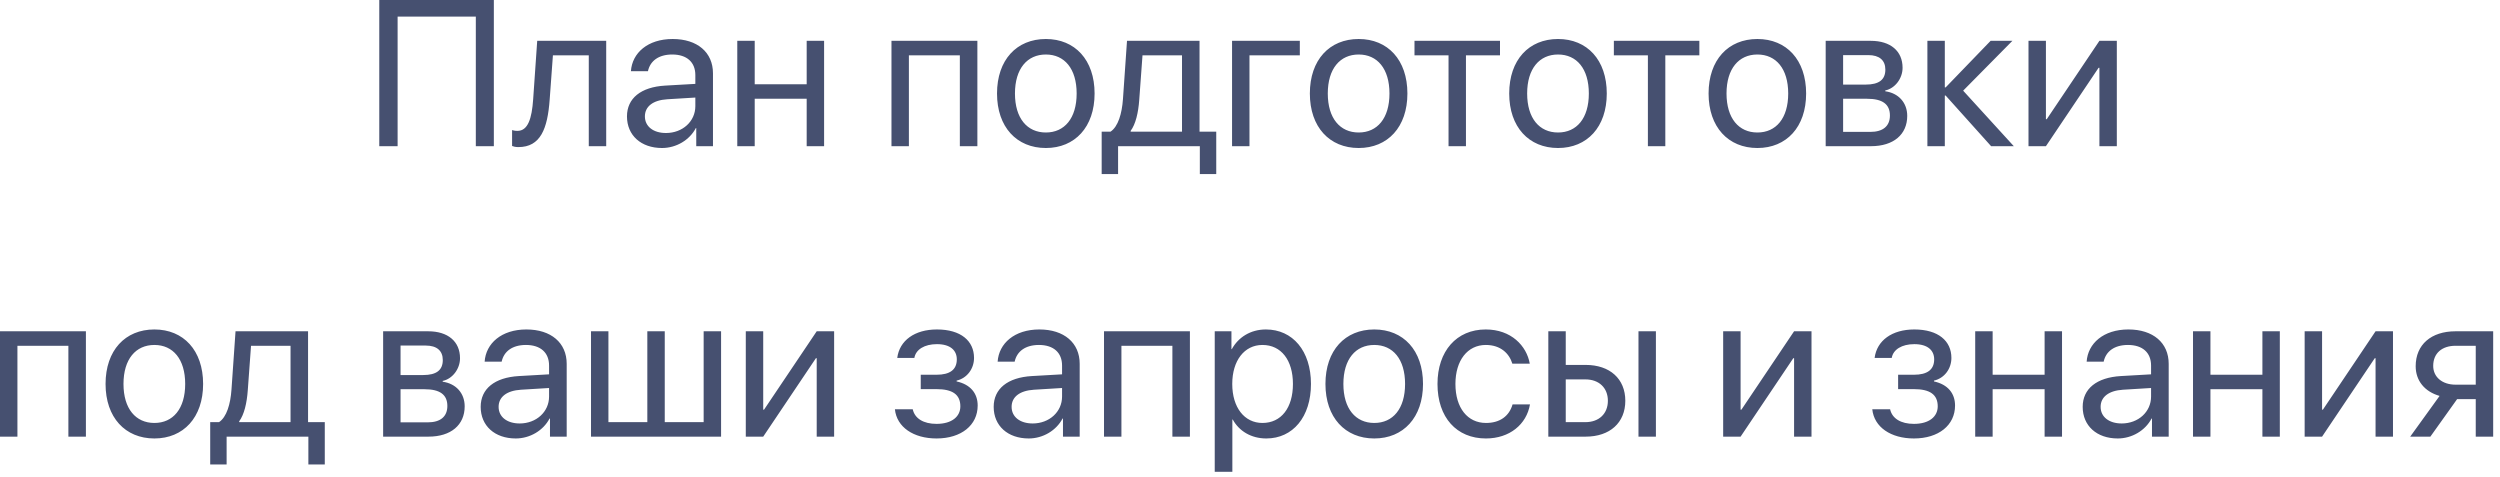 <?xml version="1.0" encoding="UTF-8"?> <svg xmlns="http://www.w3.org/2000/svg" width="241" height="46" viewBox="0 0 241 46" fill="none"><path d="M47.607 14.092H45.869V1.602H38.33V14.092H36.562V0H47.607V14.092ZM52.988 9.609C52.783 12.412 52.109 14.18 49.971 14.18C49.678 14.18 49.482 14.121 49.365 14.072V12.539C49.453 12.568 49.639 12.617 49.883 12.617C50.889 12.617 51.27 11.435 51.397 9.57L51.787 3.936H58.438V14.092H56.758V5.332H53.301L52.988 9.609ZM64.199 12.822C65.801 12.822 67.031 11.699 67.031 10.234V9.404L64.316 9.57C62.949 9.658 62.168 10.264 62.168 11.221C62.168 12.188 62.978 12.822 64.199 12.822ZM63.818 14.268C61.797 14.268 60.44 13.047 60.44 11.221C60.44 9.482 61.777 8.389 64.121 8.252L67.031 8.086V7.236C67.031 5.996 66.211 5.254 64.805 5.254C63.496 5.254 62.676 5.869 62.461 6.865H60.82C60.938 5.107 62.441 3.76 64.844 3.76C67.227 3.76 68.731 5.049 68.731 7.07V14.092H67.119V12.344H67.08C66.475 13.506 65.186 14.268 63.818 14.268ZM77.764 14.092V9.521H72.754V14.092H71.074V3.936H72.754V8.125H77.764V3.936H79.443V14.092H77.764ZM92.529 14.092V5.332H87.617V14.092H85.938V3.936H94.219V14.092H92.529ZM100.82 14.268C98.008 14.268 96.113 12.246 96.113 9.014C96.113 5.771 98.008 3.76 100.82 3.76C103.623 3.76 105.518 5.771 105.518 9.014C105.518 12.246 103.623 14.268 100.82 14.268ZM100.82 12.773C102.617 12.773 103.789 11.406 103.789 9.014C103.789 6.621 102.617 5.254 100.82 5.254C99.023 5.254 97.842 6.621 97.842 9.014C97.842 11.406 99.023 12.773 100.82 12.773ZM113.945 12.695V5.332H110.137L109.824 9.609C109.736 10.869 109.473 11.973 108.994 12.617V12.695H113.945ZM107.783 16.777H106.201V12.695H107.051C107.793 12.207 108.154 10.938 108.252 9.57L108.643 3.936H115.635V12.695H117.246V16.777H115.664V14.092H107.783V16.777ZM125.303 5.332H120.449V14.092H118.77V3.936H125.303V5.332ZM130.977 14.268C128.164 14.268 126.27 12.246 126.27 9.014C126.27 5.771 128.164 3.76 130.977 3.76C133.779 3.76 135.674 5.771 135.674 9.014C135.674 12.246 133.779 14.268 130.977 14.268ZM130.977 12.773C132.773 12.773 133.945 11.406 133.945 9.014C133.945 6.621 132.773 5.254 130.977 5.254C129.18 5.254 127.998 6.621 127.998 9.014C127.998 11.406 129.18 12.773 130.977 12.773ZM144.6 3.936V5.332H141.318V14.092H139.639V5.332H136.357V3.936H144.6ZM150.195 14.268C147.383 14.268 145.488 12.246 145.488 9.014C145.488 5.771 147.383 3.76 150.195 3.76C152.998 3.76 154.893 5.771 154.893 9.014C154.893 12.246 152.998 14.268 150.195 14.268ZM150.195 12.773C151.992 12.773 153.164 11.406 153.164 9.014C153.164 6.621 151.992 5.254 150.195 5.254C148.398 5.254 147.217 6.621 147.217 9.014C147.217 11.406 148.398 12.773 150.195 12.773ZM163.818 3.936V5.332H160.537V14.092H158.857V5.332H155.576V3.936H163.818ZM169.414 14.268C166.602 14.268 164.707 12.246 164.707 9.014C164.707 5.771 166.602 3.76 169.414 3.76C172.217 3.76 174.111 5.771 174.111 9.014C174.111 12.246 172.217 14.268 169.414 14.268ZM169.414 12.773C171.211 12.773 172.383 11.406 172.383 9.014C172.383 6.621 171.211 5.254 169.414 5.254C167.617 5.254 166.436 6.621 166.436 9.014C166.436 11.406 167.617 12.773 169.414 12.773ZM180.107 5.312H177.676V8.154H179.854C181.133 8.154 181.748 7.686 181.748 6.709C181.748 5.811 181.172 5.312 180.107 5.312ZM179.99 9.521H177.676V12.715H180.293C181.523 12.715 182.188 12.158 182.188 11.133C182.188 10.049 181.475 9.521 179.99 9.521ZM175.996 14.092V3.936H180.342C182.246 3.936 183.408 4.922 183.408 6.533C183.408 7.568 182.676 8.525 181.738 8.721V8.799C183.018 8.975 183.857 9.902 183.857 11.172C183.857 12.969 182.529 14.092 180.371 14.092H175.996ZM189.248 8.74L194.131 14.092H191.943L187.559 9.209H187.48V14.092H185.801V3.936H187.48V8.428H187.559L191.895 3.936H193.994L189.248 8.74ZM197.227 14.092H195.547V3.936H197.227V11.494H197.305L202.383 3.936H204.062V14.092H202.383V6.533H202.305L197.227 14.092ZM6.592 42.092V33.332H1.68V42.092H0V31.936H8.281V42.092H6.592ZM14.883 42.268C12.07 42.268 10.176 40.246 10.176 37.014C10.176 33.772 12.07 31.76 14.883 31.76C17.686 31.76 19.58 33.772 19.58 37.014C19.58 40.246 17.686 42.268 14.883 42.268ZM14.883 40.773C16.68 40.773 17.852 39.406 17.852 37.014C17.852 34.621 16.68 33.254 14.883 33.254C13.086 33.254 11.904 34.621 11.904 37.014C11.904 39.406 13.086 40.773 14.883 40.773ZM28.008 40.695V33.332H24.199L23.887 37.609C23.799 38.869 23.535 39.973 23.057 40.617V40.695H28.008ZM21.846 44.777H20.264V40.695H21.113C21.855 40.207 22.217 38.938 22.314 37.57L22.705 31.936H29.697V40.695H31.309V44.777H29.727V42.092H21.846V44.777ZM41.045 33.312H38.613V36.154H40.791C42.07 36.154 42.685 35.685 42.685 34.709C42.685 33.81 42.109 33.312 41.045 33.312ZM40.928 37.522H38.613V40.715H41.23C42.461 40.715 43.125 40.158 43.125 39.133C43.125 38.049 42.412 37.522 40.928 37.522ZM36.934 42.092V31.936H41.279C43.184 31.936 44.346 32.922 44.346 34.533C44.346 35.568 43.613 36.525 42.676 36.721V36.799C43.955 36.975 44.795 37.902 44.795 39.172C44.795 40.969 43.467 42.092 41.309 42.092H36.934ZM50.098 40.822C51.699 40.822 52.93 39.699 52.93 38.234V37.404L50.215 37.57C48.848 37.658 48.066 38.264 48.066 39.221C48.066 40.188 48.877 40.822 50.098 40.822ZM49.717 42.268C47.695 42.268 46.338 41.047 46.338 39.221C46.338 37.482 47.676 36.389 50.02 36.252L52.93 36.086V35.236C52.93 33.996 52.109 33.254 50.703 33.254C49.395 33.254 48.574 33.869 48.359 34.865H46.719C46.836 33.107 48.34 31.76 50.742 31.76C53.125 31.76 54.629 33.049 54.629 35.07V42.092H53.018V40.344H52.978C52.373 41.506 51.084 42.268 49.717 42.268ZM56.973 42.092V31.936H58.652V40.695H62.402V31.936H64.082V40.695H67.832V31.936H69.512V42.092H56.973ZM73.574 42.092H71.894V31.936H73.574V39.494H73.652L78.731 31.936H80.41V42.092H78.731V34.533H78.652L73.574 42.092ZM90.283 42.268C88.057 42.268 86.445 41.174 86.269 39.455H87.988C88.184 40.344 89.023 40.861 90.283 40.861C91.758 40.861 92.578 40.158 92.578 39.172C92.578 38.029 91.816 37.512 90.283 37.512H88.76V36.125H90.283C91.572 36.125 92.236 35.637 92.236 34.641C92.236 33.791 91.631 33.176 90.322 33.176C89.121 33.176 88.281 33.693 88.144 34.504H86.494C86.709 32.824 88.174 31.76 90.322 31.76C92.637 31.76 93.897 32.873 93.897 34.504C93.897 35.539 93.232 36.457 92.217 36.691V36.77C93.555 37.062 94.248 37.922 94.248 39.094C94.248 40.988 92.666 42.268 90.283 42.268ZM99.551 40.822C101.152 40.822 102.383 39.699 102.383 38.234V37.404L99.668 37.57C98.301 37.658 97.519 38.264 97.519 39.221C97.519 40.188 98.33 40.822 99.551 40.822ZM99.17 42.268C97.148 42.268 95.791 41.047 95.791 39.221C95.791 37.482 97.129 36.389 99.473 36.252L102.383 36.086V35.236C102.383 33.996 101.562 33.254 100.156 33.254C98.848 33.254 98.027 33.869 97.812 34.865H96.172C96.289 33.107 97.793 31.76 100.195 31.76C102.578 31.76 104.082 33.049 104.082 35.07V42.092H102.471V40.344H102.432C101.826 41.506 100.537 42.268 99.17 42.268ZM113.018 42.092V33.332H108.105V42.092H106.426V31.936H114.707V42.092H113.018ZM122.031 31.76C124.619 31.76 126.377 33.83 126.377 37.014C126.377 40.197 124.629 42.268 122.07 42.268C120.615 42.268 119.443 41.555 118.838 40.441H118.799V45.48H117.1V31.936H118.711V33.654H118.75C119.375 32.512 120.557 31.76 122.031 31.76ZM121.699 40.773C123.506 40.773 124.639 39.318 124.639 37.014C124.639 34.719 123.506 33.254 121.699 33.254C119.961 33.254 118.789 34.758 118.789 37.014C118.789 39.279 119.961 40.773 121.699 40.773ZM132.48 42.268C129.668 42.268 127.773 40.246 127.773 37.014C127.773 33.772 129.668 31.76 132.48 31.76C135.283 31.76 137.178 33.772 137.178 37.014C137.178 40.246 135.283 42.268 132.48 42.268ZM132.48 40.773C134.277 40.773 135.449 39.406 135.449 37.014C135.449 34.621 134.277 33.254 132.48 33.254C130.684 33.254 129.502 34.621 129.502 37.014C129.502 39.406 130.684 40.773 132.48 40.773ZM147.471 35.06H145.791C145.498 34.084 144.668 33.254 143.232 33.254C141.465 33.254 140.303 34.748 140.303 37.014C140.303 39.338 141.484 40.773 143.252 40.773C144.6 40.773 145.488 40.109 145.811 38.986H147.49C147.158 40.91 145.527 42.268 143.242 42.268C140.42 42.268 138.574 40.246 138.574 37.014C138.574 33.85 140.41 31.76 143.223 31.76C145.674 31.76 147.168 33.332 147.471 35.06ZM157.949 42.092V31.936H159.629V42.092H157.949ZM152.832 36.574H150.938V40.695H152.832C154.15 40.695 155 39.875 155 38.635C155 37.385 154.141 36.574 152.832 36.574ZM149.258 42.092V31.936H150.938V35.178H152.861C155.186 35.178 156.68 36.516 156.68 38.635C156.68 40.754 155.186 42.092 152.861 42.092H149.258ZM167.793 42.092H166.113V31.936H167.793V39.494H167.871L172.949 31.936H174.629V42.092H172.949V34.533H172.871L167.793 42.092ZM184.502 42.268C182.275 42.268 180.664 41.174 180.488 39.455H182.207C182.402 40.344 183.242 40.861 184.502 40.861C185.977 40.861 186.797 40.158 186.797 39.172C186.797 38.029 186.035 37.512 184.502 37.512H182.979V36.125H184.502C185.791 36.125 186.455 35.637 186.455 34.641C186.455 33.791 185.85 33.176 184.541 33.176C183.34 33.176 182.5 33.693 182.363 34.504H180.713C180.928 32.824 182.393 31.76 184.541 31.76C186.855 31.76 188.115 32.873 188.115 34.504C188.115 35.539 187.451 36.457 186.436 36.691V36.77C187.773 37.062 188.467 37.922 188.467 39.094C188.467 40.988 186.885 42.268 184.502 42.268ZM197.1 42.092V37.522H192.09V42.092H190.41V31.936H192.09V36.125H197.1V31.936H198.779V42.092H197.1ZM204.531 40.822C206.133 40.822 207.363 39.699 207.363 38.234V37.404L204.648 37.57C203.281 37.658 202.5 38.264 202.5 39.221C202.5 40.188 203.311 40.822 204.531 40.822ZM204.15 42.268C202.129 42.268 200.771 41.047 200.771 39.221C200.771 37.482 202.109 36.389 204.453 36.252L207.363 36.086V35.236C207.363 33.996 206.543 33.254 205.137 33.254C203.828 33.254 203.008 33.869 202.793 34.865H201.152C201.27 33.107 202.773 31.76 205.176 31.76C207.559 31.76 209.062 33.049 209.062 35.07V42.092H207.451V40.344H207.412C206.807 41.506 205.518 42.268 204.15 42.268ZM218.096 42.092V37.522H213.086V42.092H211.406V31.936H213.086V36.125H218.096V31.936H219.775V42.092H218.096ZM223.848 42.092H222.168V31.936H223.848V39.494H223.926L229.004 31.936H230.684V42.092H229.004V34.533H228.926L223.848 42.092ZM236.719 37.082H238.662V33.332H236.719C235.4 33.332 234.561 34.055 234.561 35.275C234.561 36.33 235.41 37.082 236.719 37.082ZM238.662 42.092V38.478H236.865L234.287 42.092H232.344L235.176 38.166C233.74 37.756 232.871 36.701 232.871 35.305C232.871 33.215 234.375 31.936 236.709 31.936H240.342V42.092H238.662Z" fill="#465070"></path></svg> 